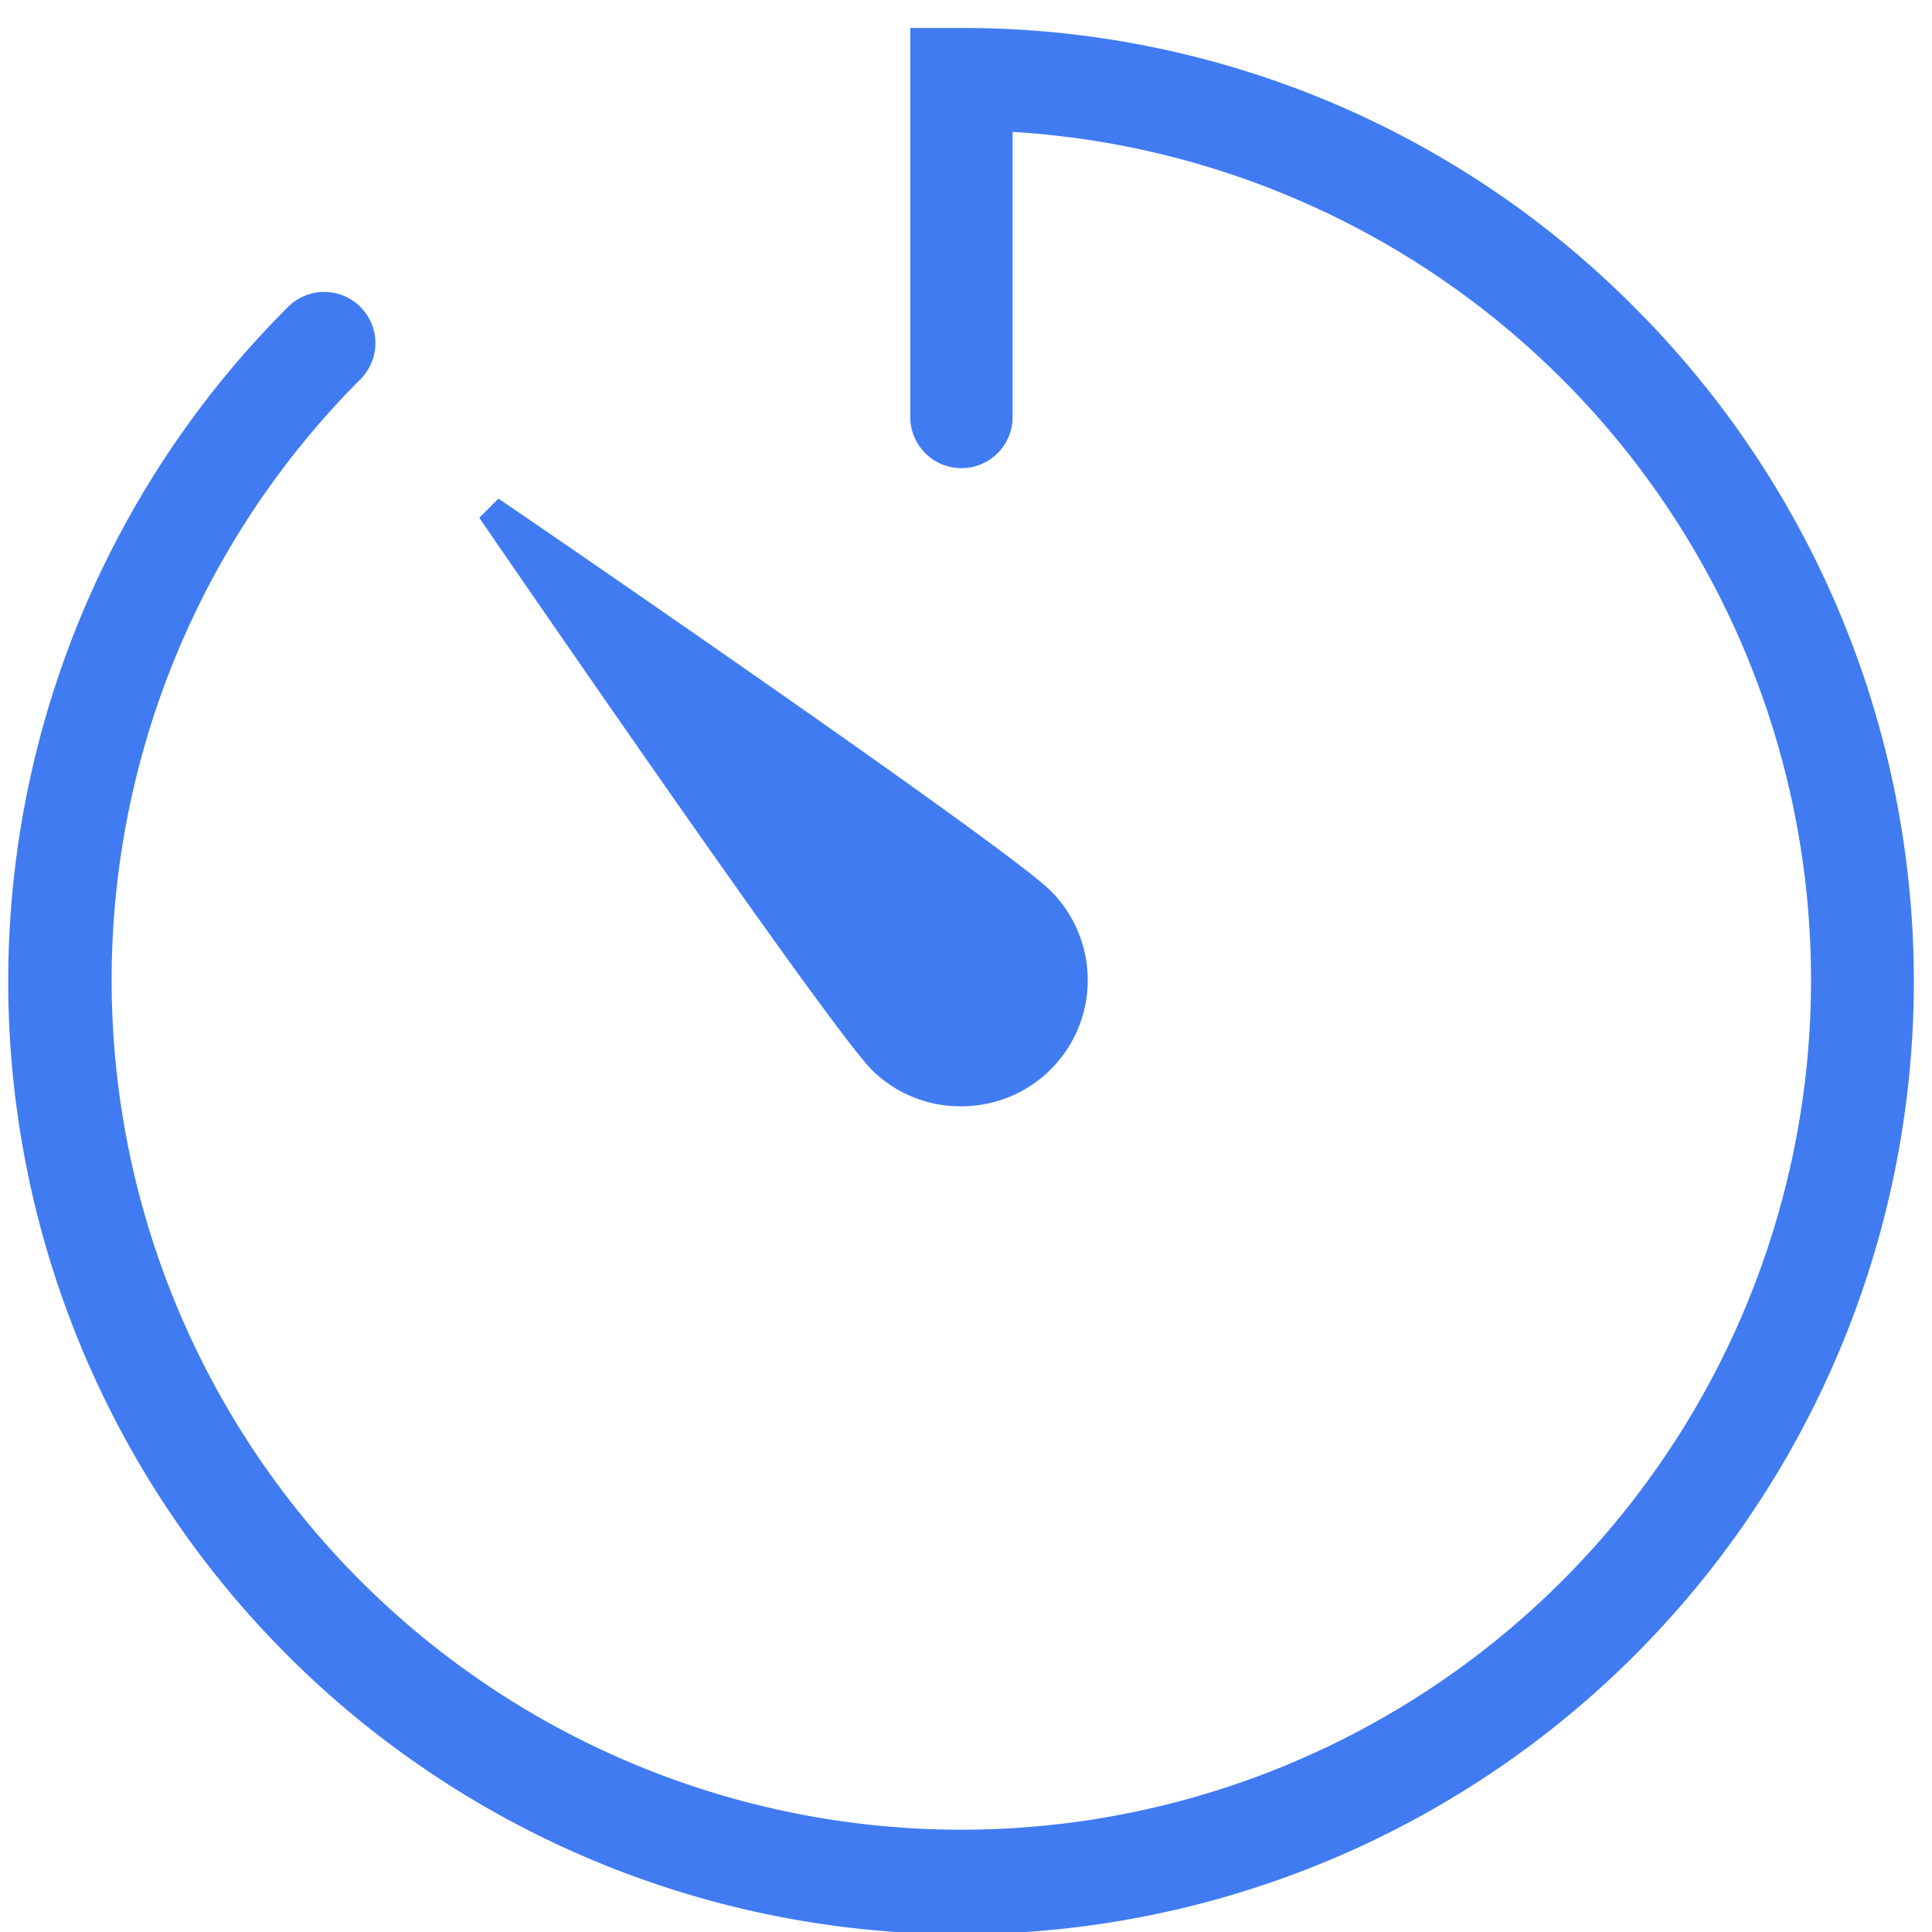 <svg xmlns="http://www.w3.org/2000/svg" xmlns:xlink="http://www.w3.org/1999/xlink" width="202" height="202" viewBox="0 0 202 202">
  <defs>
    <clipPath id="clip-path">
      <rect id="矩形_7" data-name="矩形 7" width="202" height="202" transform="translate(528 338)" fill="#407bf2" stroke="#707070" stroke-width="1"/>
    </clipPath>
  </defs>
  <g id="huawei-wifi-mesh-7-manage-wi-fi-icon-3-blue_2x" data-name="huawei-wifi-mesh-7-manage-wi-fi-icon-3-blue@2x" transform="translate(-528 -338)" clip-path="url(#clip-path)">
    <g id="huawei-wifi-mesh-7-manage-wi-fi-icon-3_2x" data-name="huawei-wifi-mesh-7-manage-wi-fi-icon-3@2x" transform="translate(528.972 340.927)">
      <path id="路径_9" data-name="路径 9" d="M169.9,29.19A98.86,98.86,0,0,0,99.55,0H94.2V40.67a5.35,5.35,0,1,0,10.7,0V10.86A88.84,88.84,0,1,1,36.7,36.74a5.35,5.35,0,1,0-7.571-7.561A99.621,99.621,0,1,0,169.9,29.19Z" fill="#407bf2"/>
      <path id="路径_10" data-name="路径 10" d="M99.55,112.74h0a13.19,13.19,0,0,0,9.33-22.53c-4.64-4.64-55.57-39.57-57.74-41l-2,2c1.49,2.17,36.42,53.1,41.06,57.74a13.1,13.1,0,0,0,9.35,3.79Z" fill="#407bf2"/>
    </g>
  </g>
</svg>
